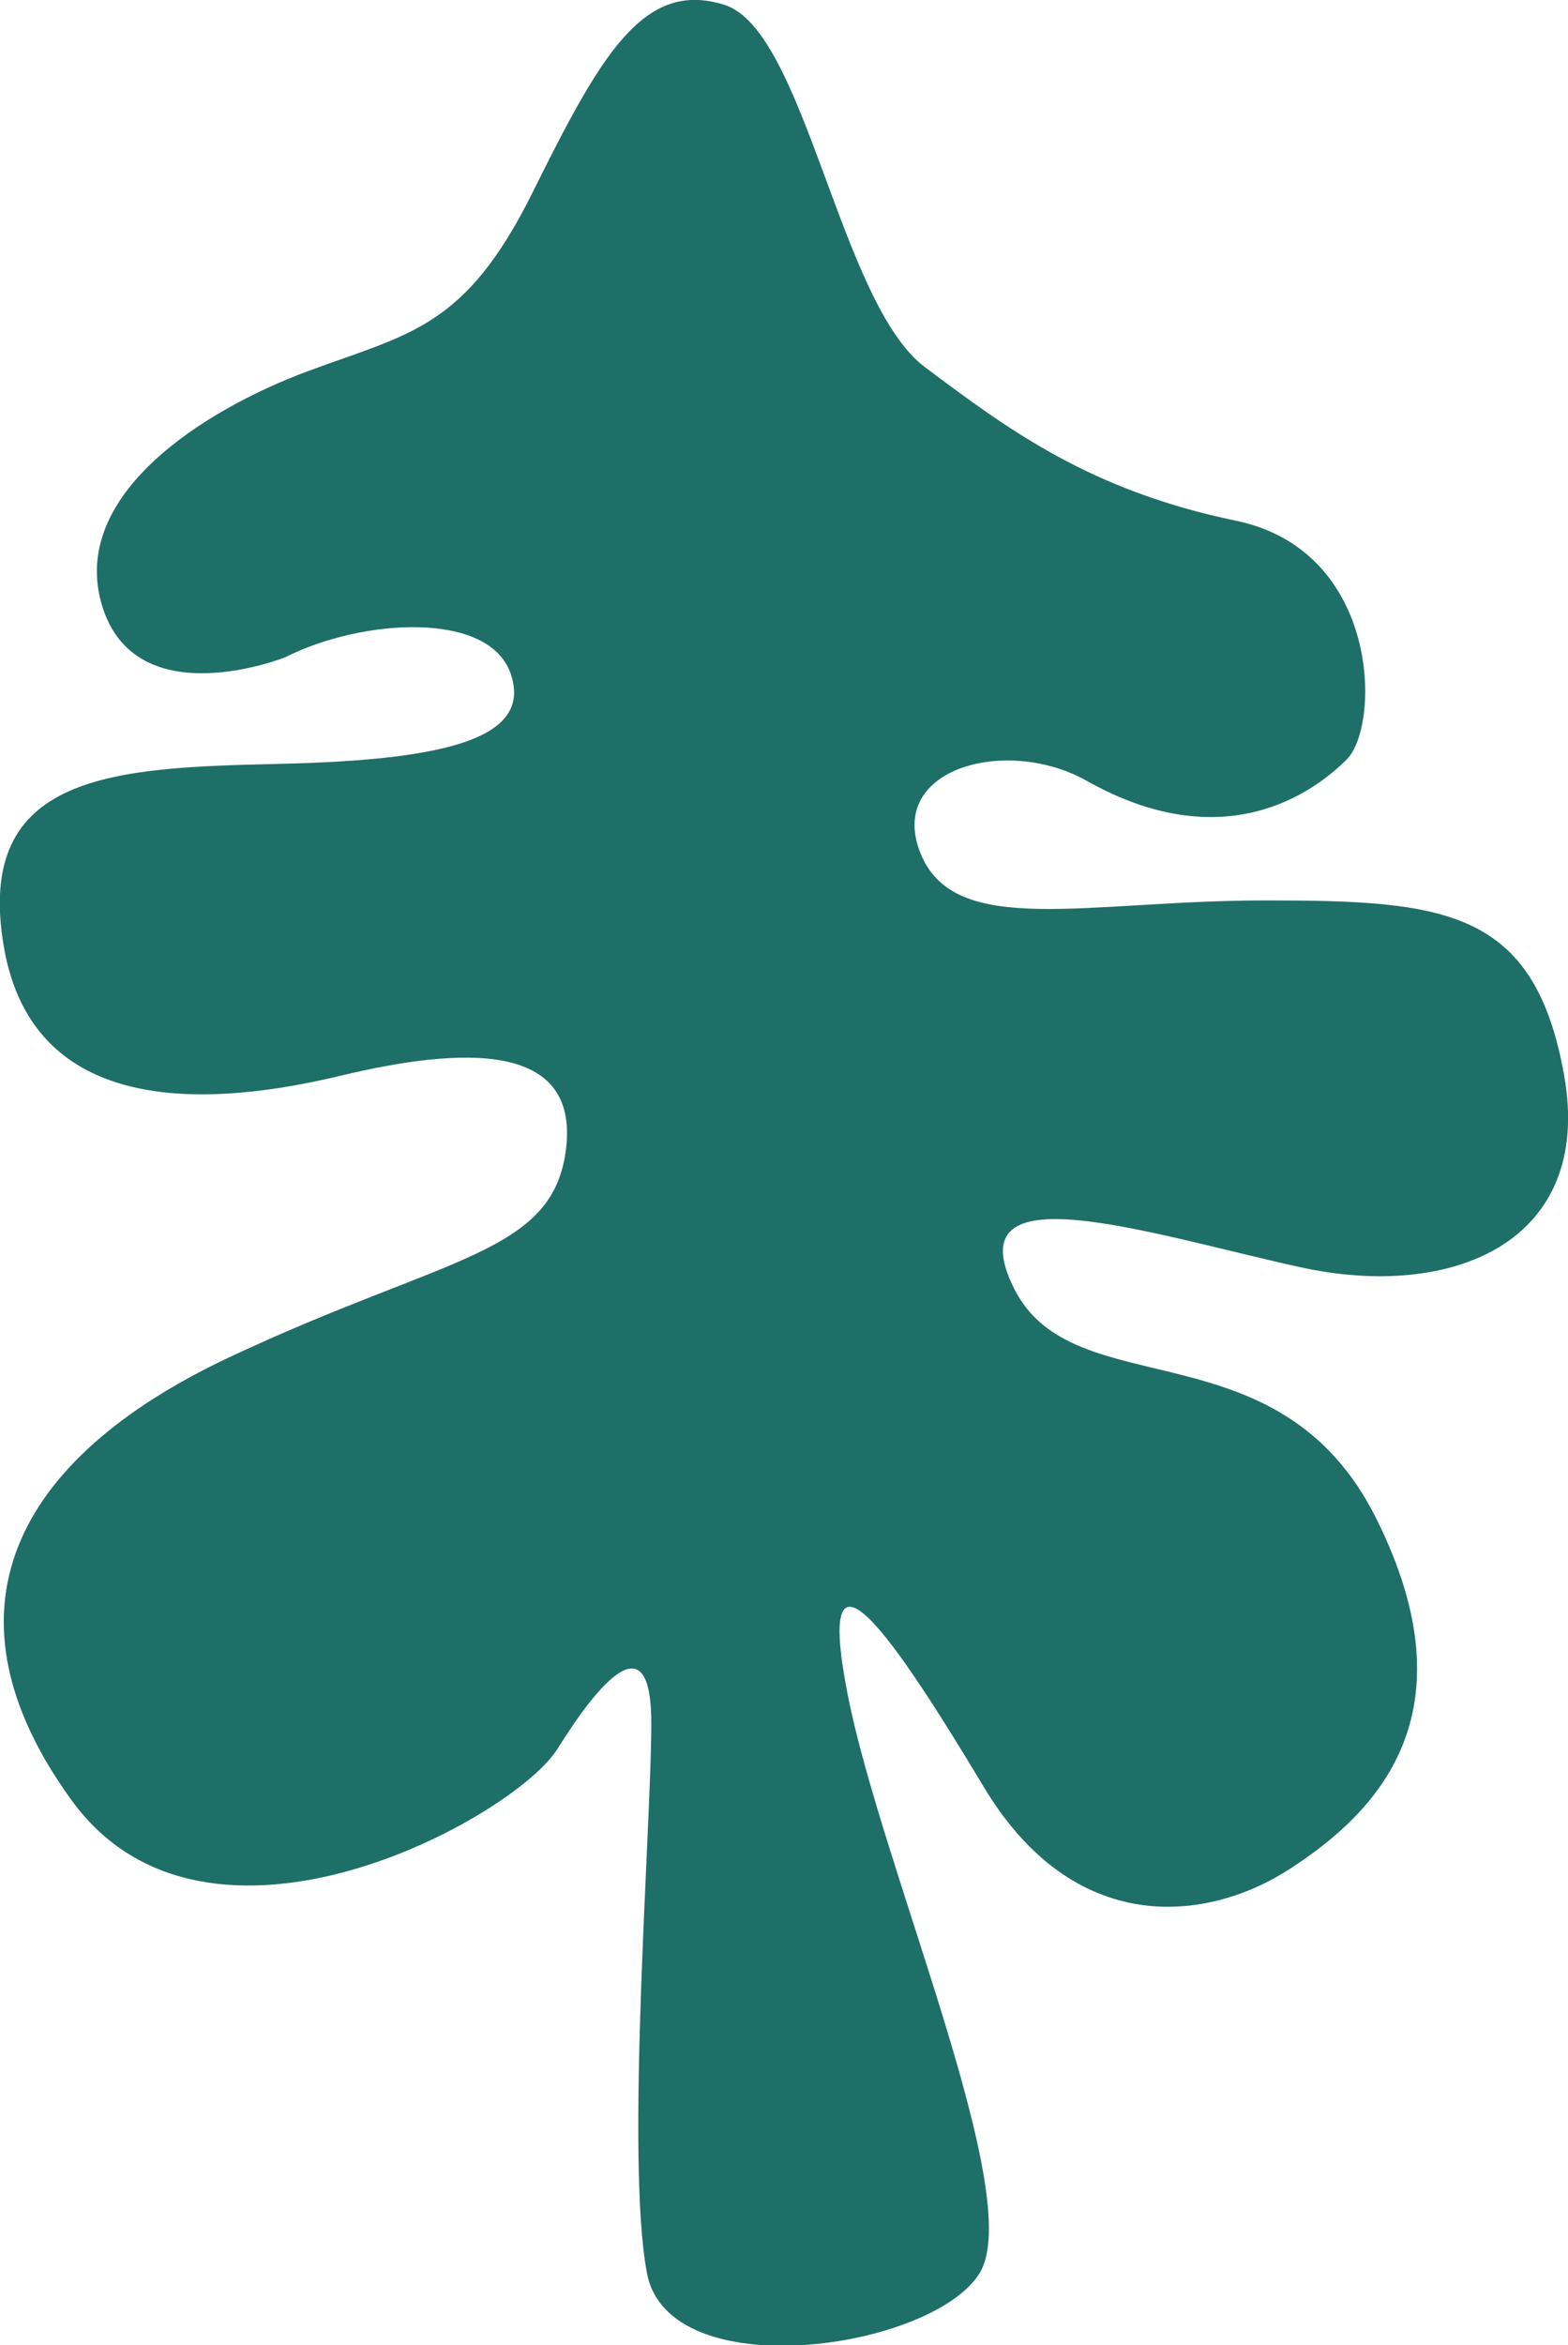 <?xml version="1.0" encoding="UTF-8"?>
<svg id="Laag_2" data-name="Laag 2" xmlns="http://www.w3.org/2000/svg" viewBox="0 0 32.38 48.42">
  <defs>
    <style>
      .cls-1 {
        fill: #1e6f67;
      }
    </style>
  </defs>
  <g id="Laag_1-2" data-name="Laag 1">
    <g id="Group_948" data-name="Group 948">
      <path id="Path_3563" data-name="Path 3563" class="cls-1" d="M5.89,13.57s-3.08,1.23-3.78-1.06,2.11-4.05,4.23-4.84,3.26-.88,4.66-3.7S13.28-.43,14.96.1c1.67.53,2.38,6.16,4.14,7.48s3.43,2.55,6.42,3.17,2.99,4.23,2.29,4.93-2.55,2.03-5.37.44c-1.65-.93-4.14-.26-3.43,1.5s3.43.97,7.13.97,5.55.18,6.16,3.61-2.29,4.66-5.46,3.96-7.13-2.03-5.9.44,5.46.7,7.48,4.75,0,6.07-1.76,7.22-4.49,1.41-6.34-1.67-3.52-5.54-2.82-1.94,3.7,10.39,2.73,11.97-6.42,2.38-6.87,0,.09-9.24.09-11.35-1.06-.88-1.94.53c-.88,1.41-7.22,4.93-10.03,1.06s-1.23-7.04,3.26-9.15c4.49-2.11,6.69-2.11,6.95-4.31s-2.11-2.11-4.66-1.5S.7,23.16.08,19.55s2.29-3.7,5.72-3.78,5.19-.53,4.75-1.85-3.08-1.15-4.66-.35"/>
    </g>
  </g>
</svg>